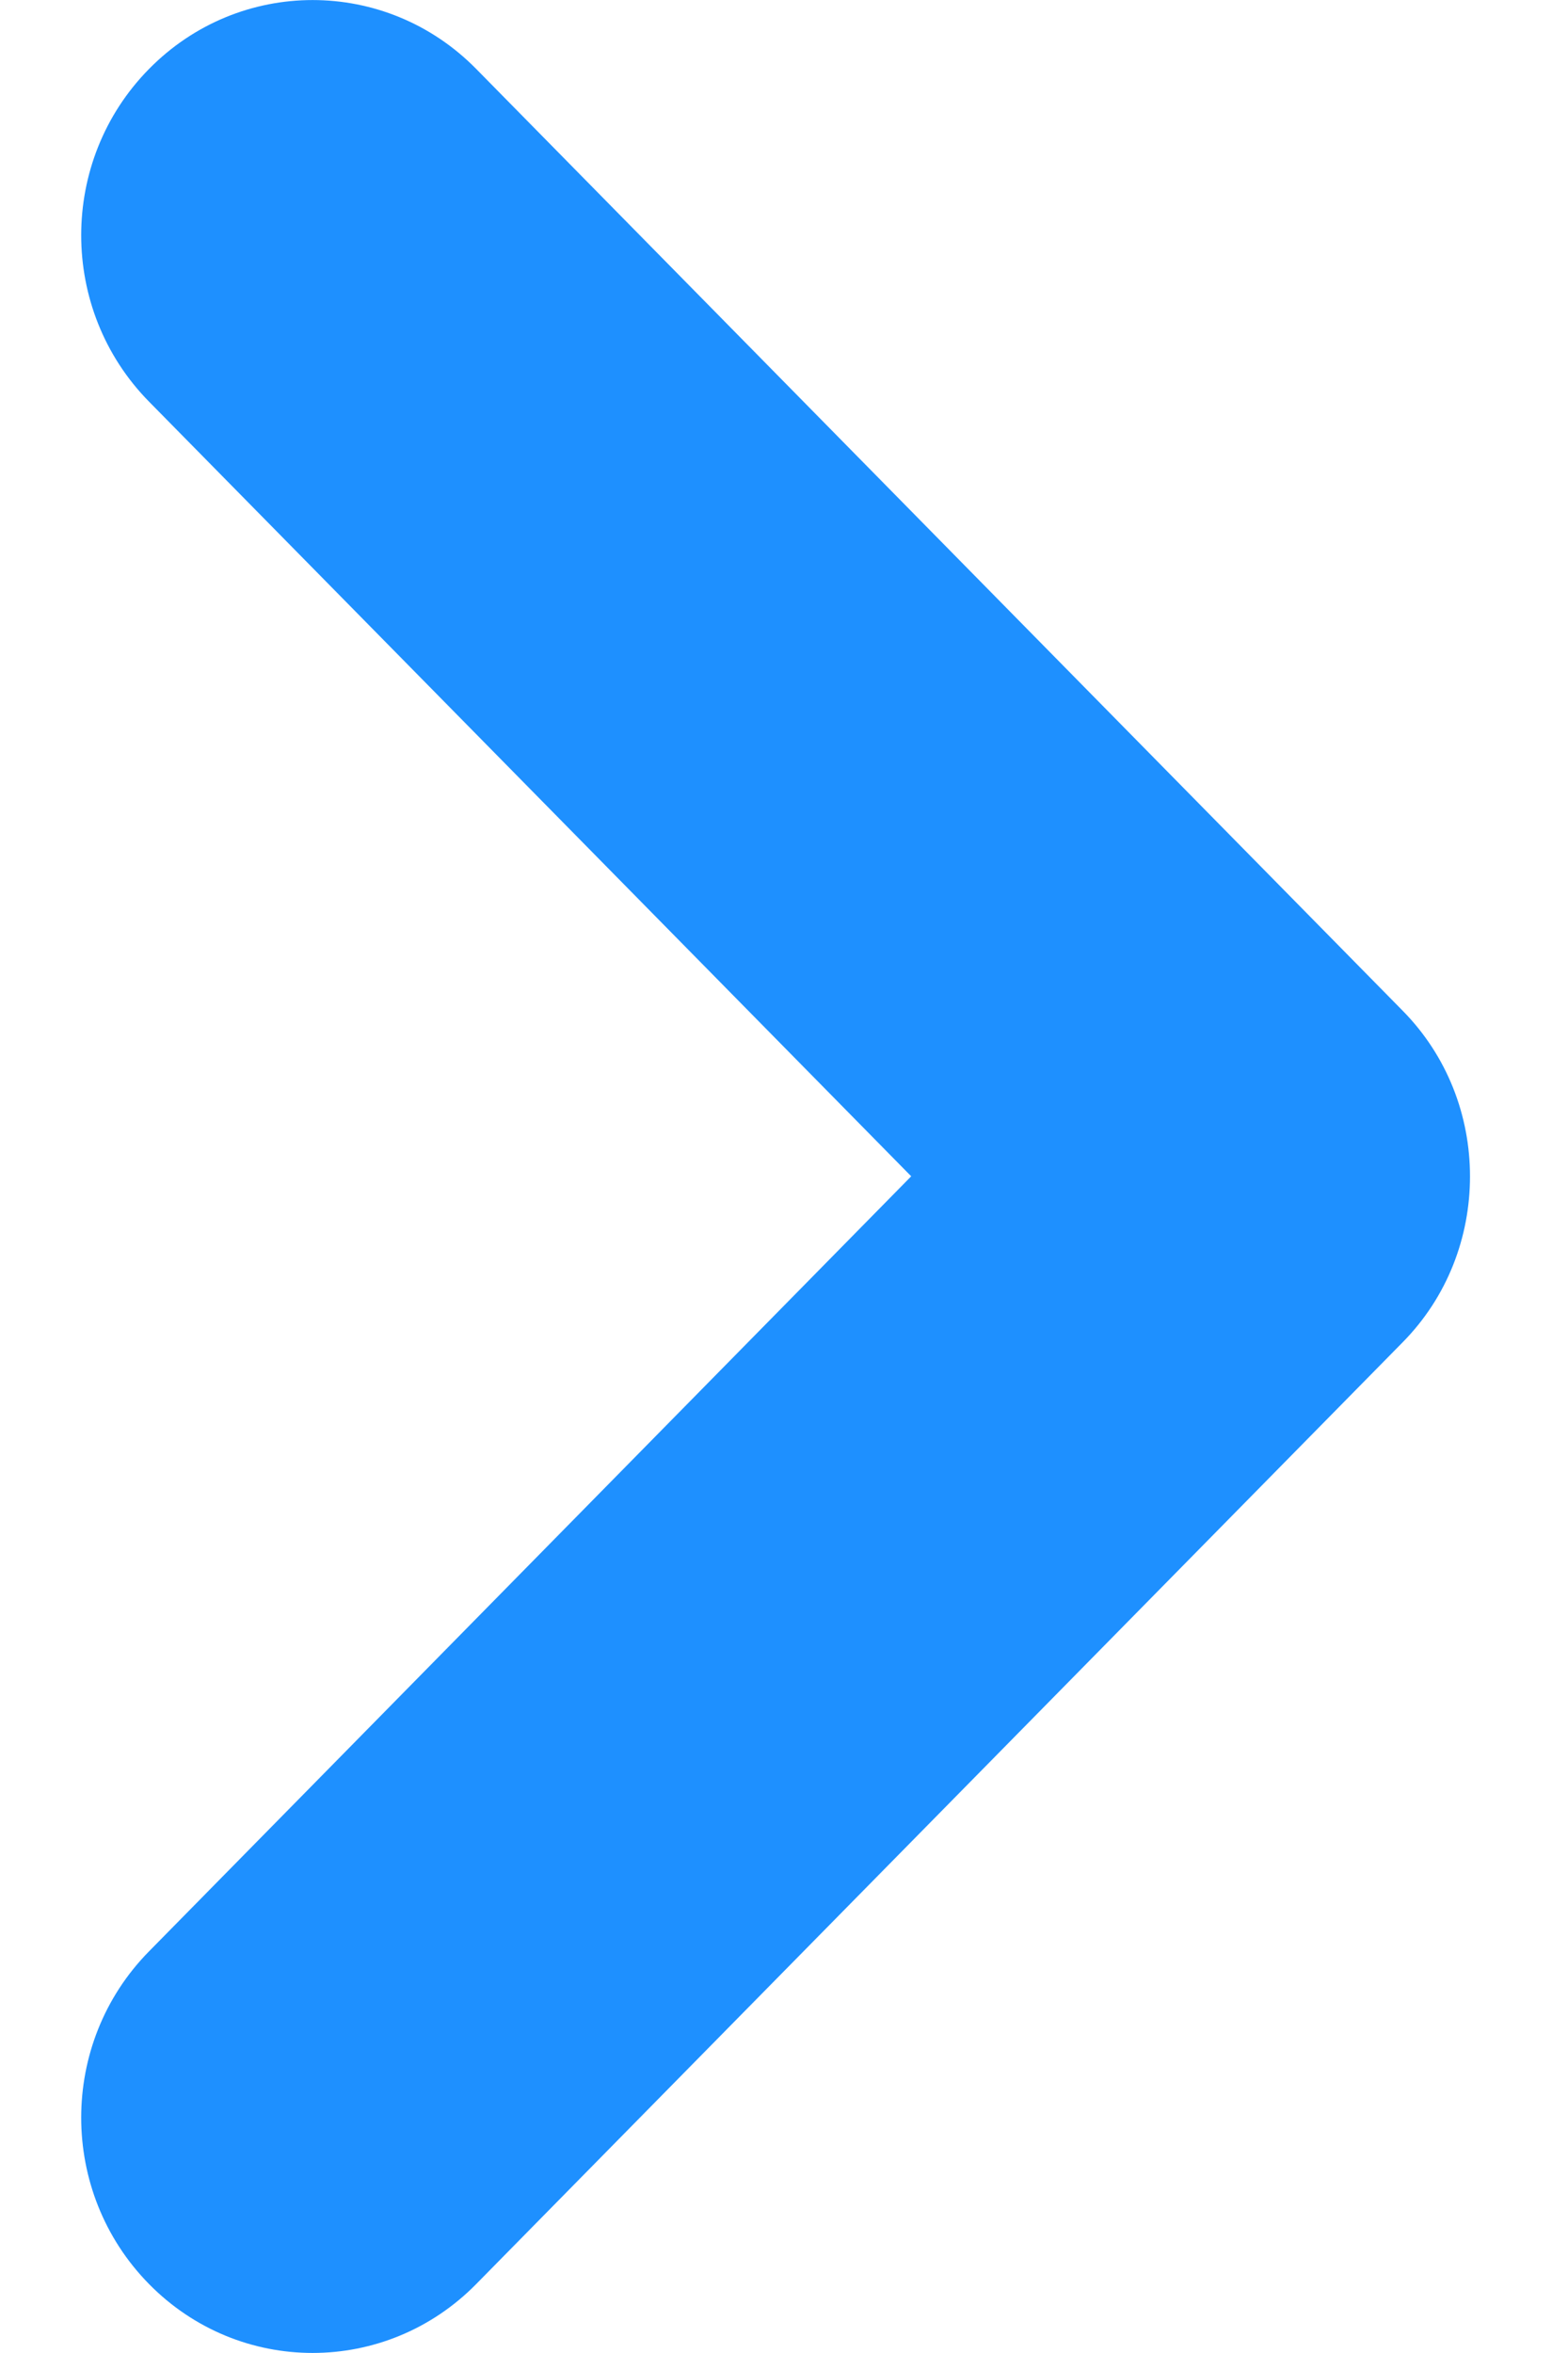 <svg width="8" height="12" viewBox="0 0 8 12" fill="none" xmlns="http://www.w3.org/2000/svg">
<path fill-rule="evenodd" clip-rule="evenodd" d="M7.5 5.999C7.5 6.307 7.386 6.614 7.154 6.848L2.43 11.648C1.969 12.117 1.221 12.117 0.76 11.648C0.299 11.179 0.299 10.42 0.76 9.952L4.649 5.999L0.76 2.048C0.299 1.579 0.299 0.82 0.76 0.352C1.221 -0.117 1.969 -0.117 2.43 0.352L7.154 5.152C7.386 5.386 7.5 5.693 7.5 5.999Z" fill="#1E90FF"/>
</svg>
